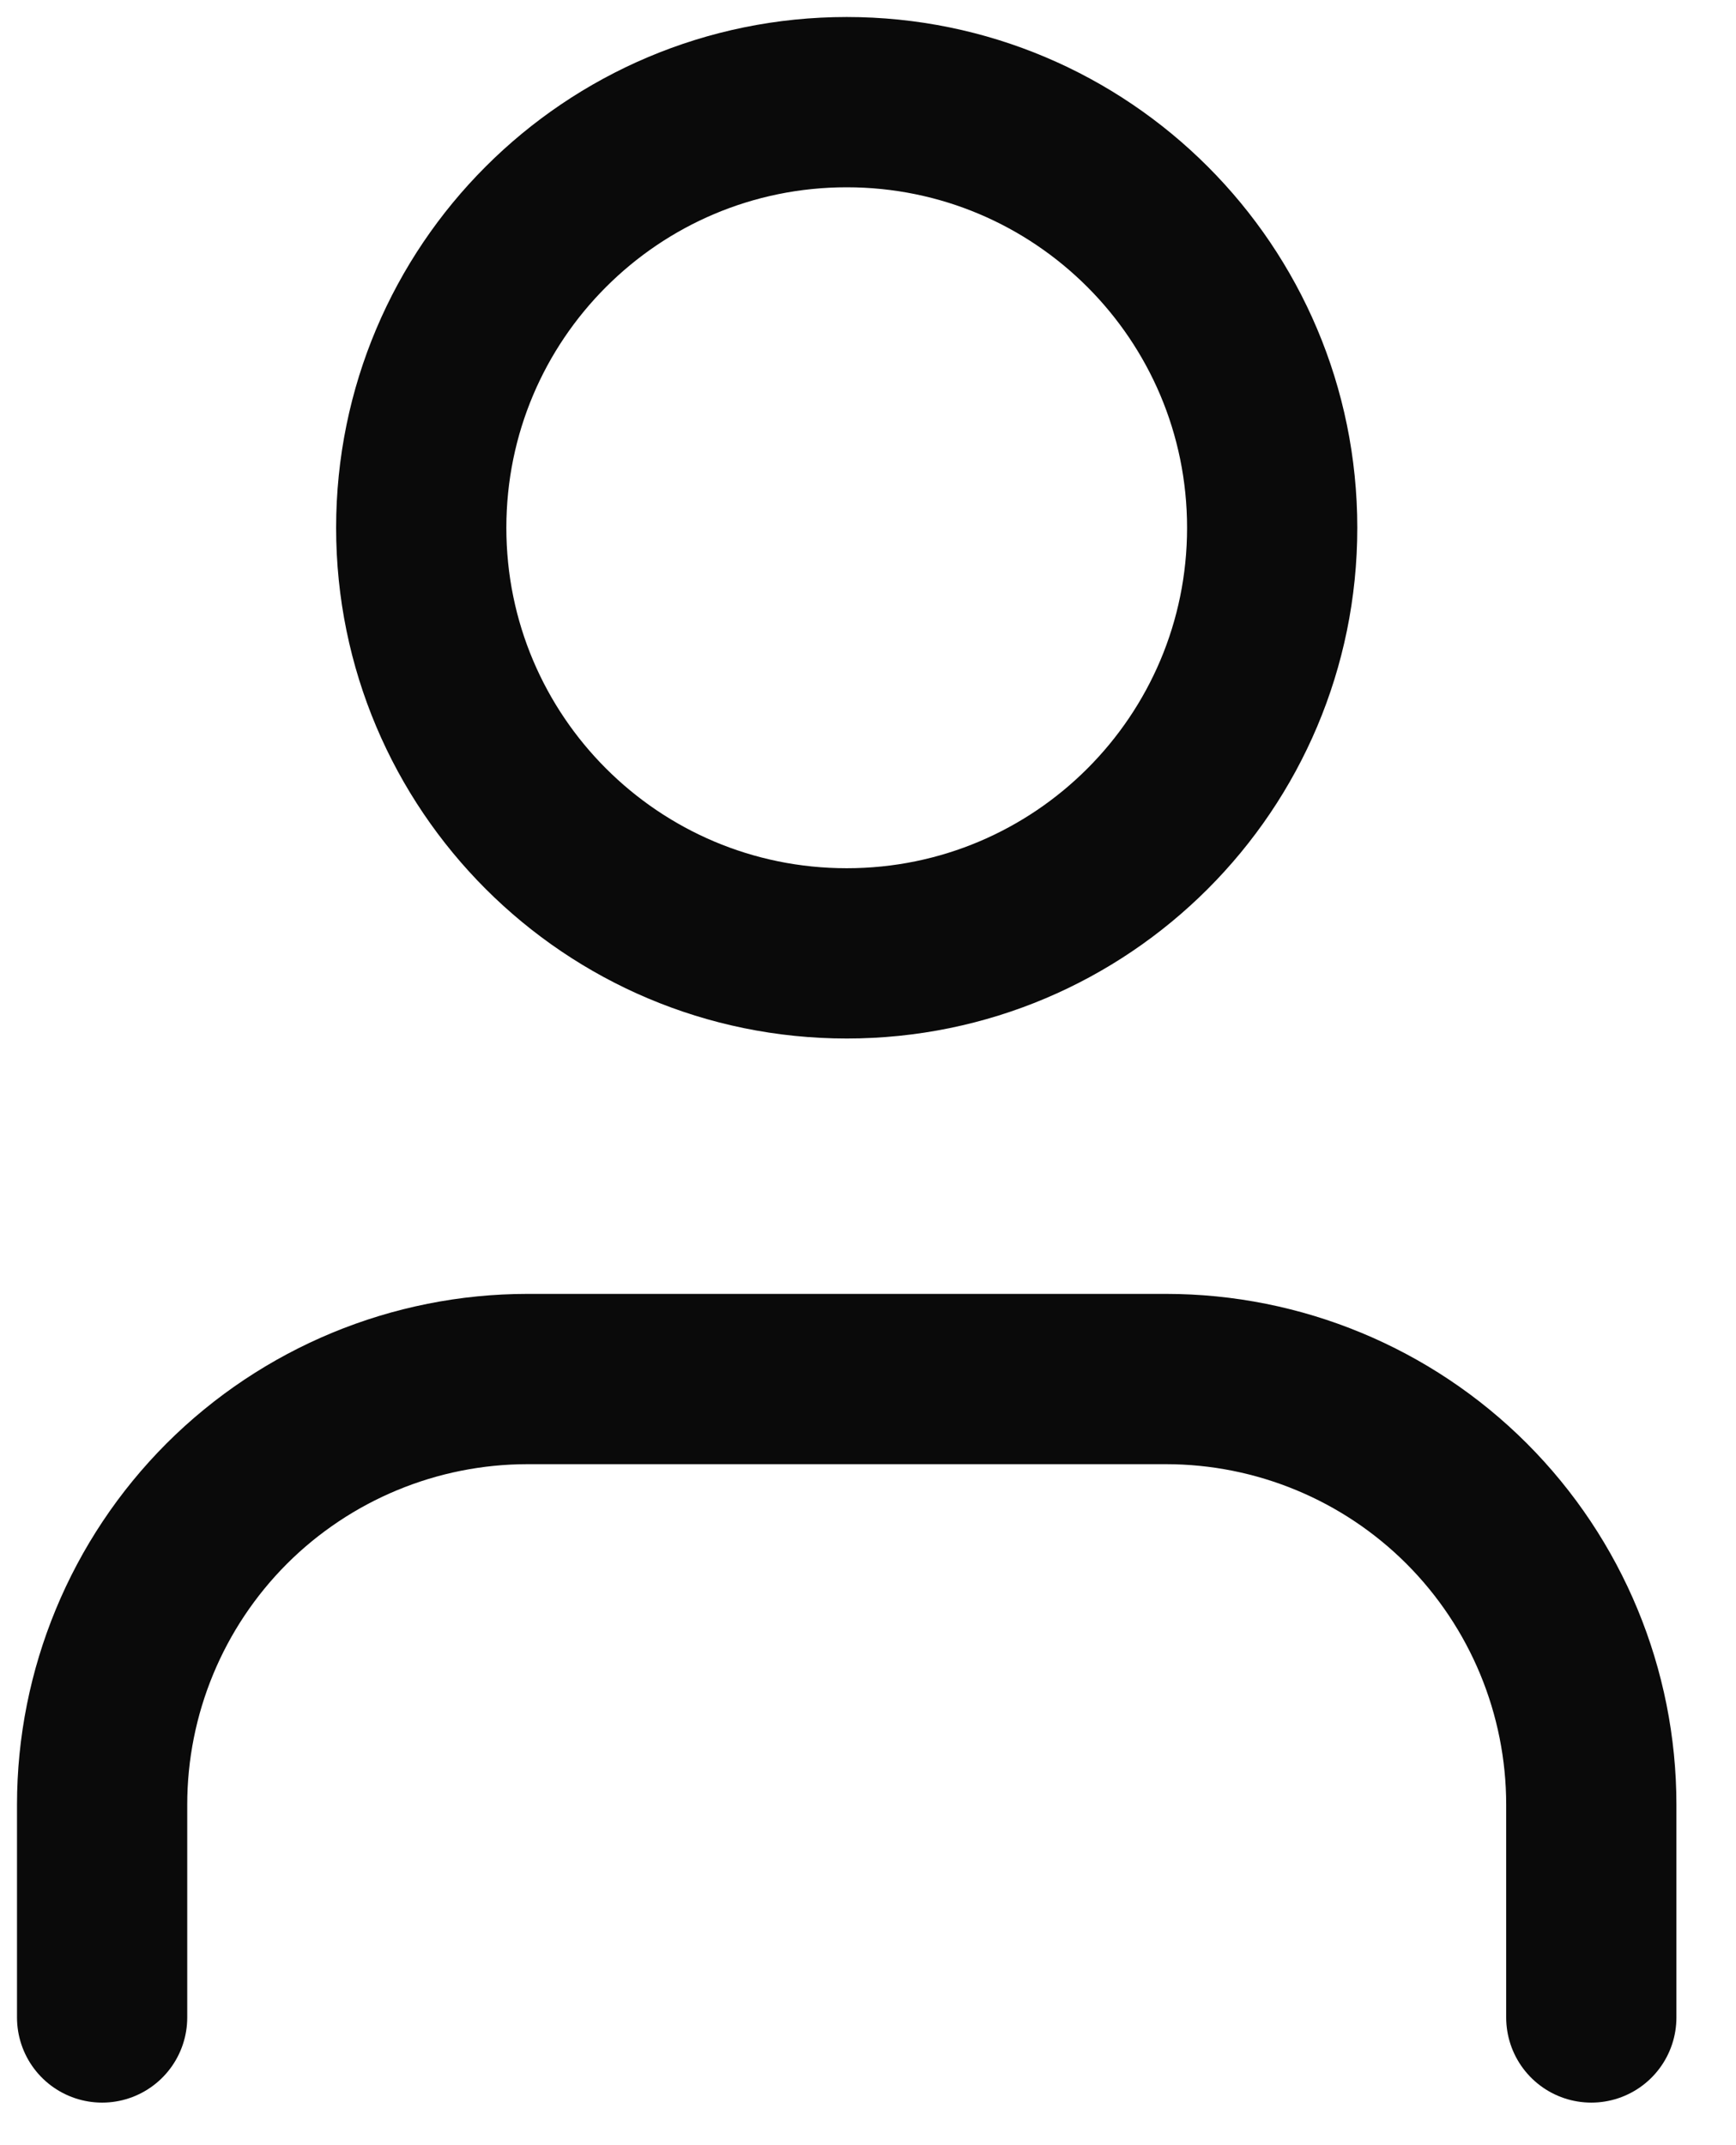 <?xml version="1.0" encoding="utf-8"?>
<svg xmlns="http://www.w3.org/2000/svg" fill="none" height="100%" overflow="visible" preserveAspectRatio="none" style="display: block;" viewBox="0 0 17 21" width="100%">
<path d="M15.583 19.75V17.667C15.583 16.562 15.144 15.502 14.363 14.72C13.582 13.939 12.522 13.5 11.417 13.5H5.167C4.062 13.5 3.002 13.939 2.22 14.72C1.439 15.502 1 16.562 1 17.667V19.75M12.458 5.167C12.458 7.468 10.593 9.333 8.292 9.333C5.99 9.333 4.125 7.468 4.125 5.167C4.125 2.865 5.99 1 8.292 1C10.593 1 12.458 2.865 12.458 5.167Z" id="Vector" stroke="#0A0A0A" stroke-linecap="round" stroke-linejoin="round" stroke-width="1.667"/>
</svg>